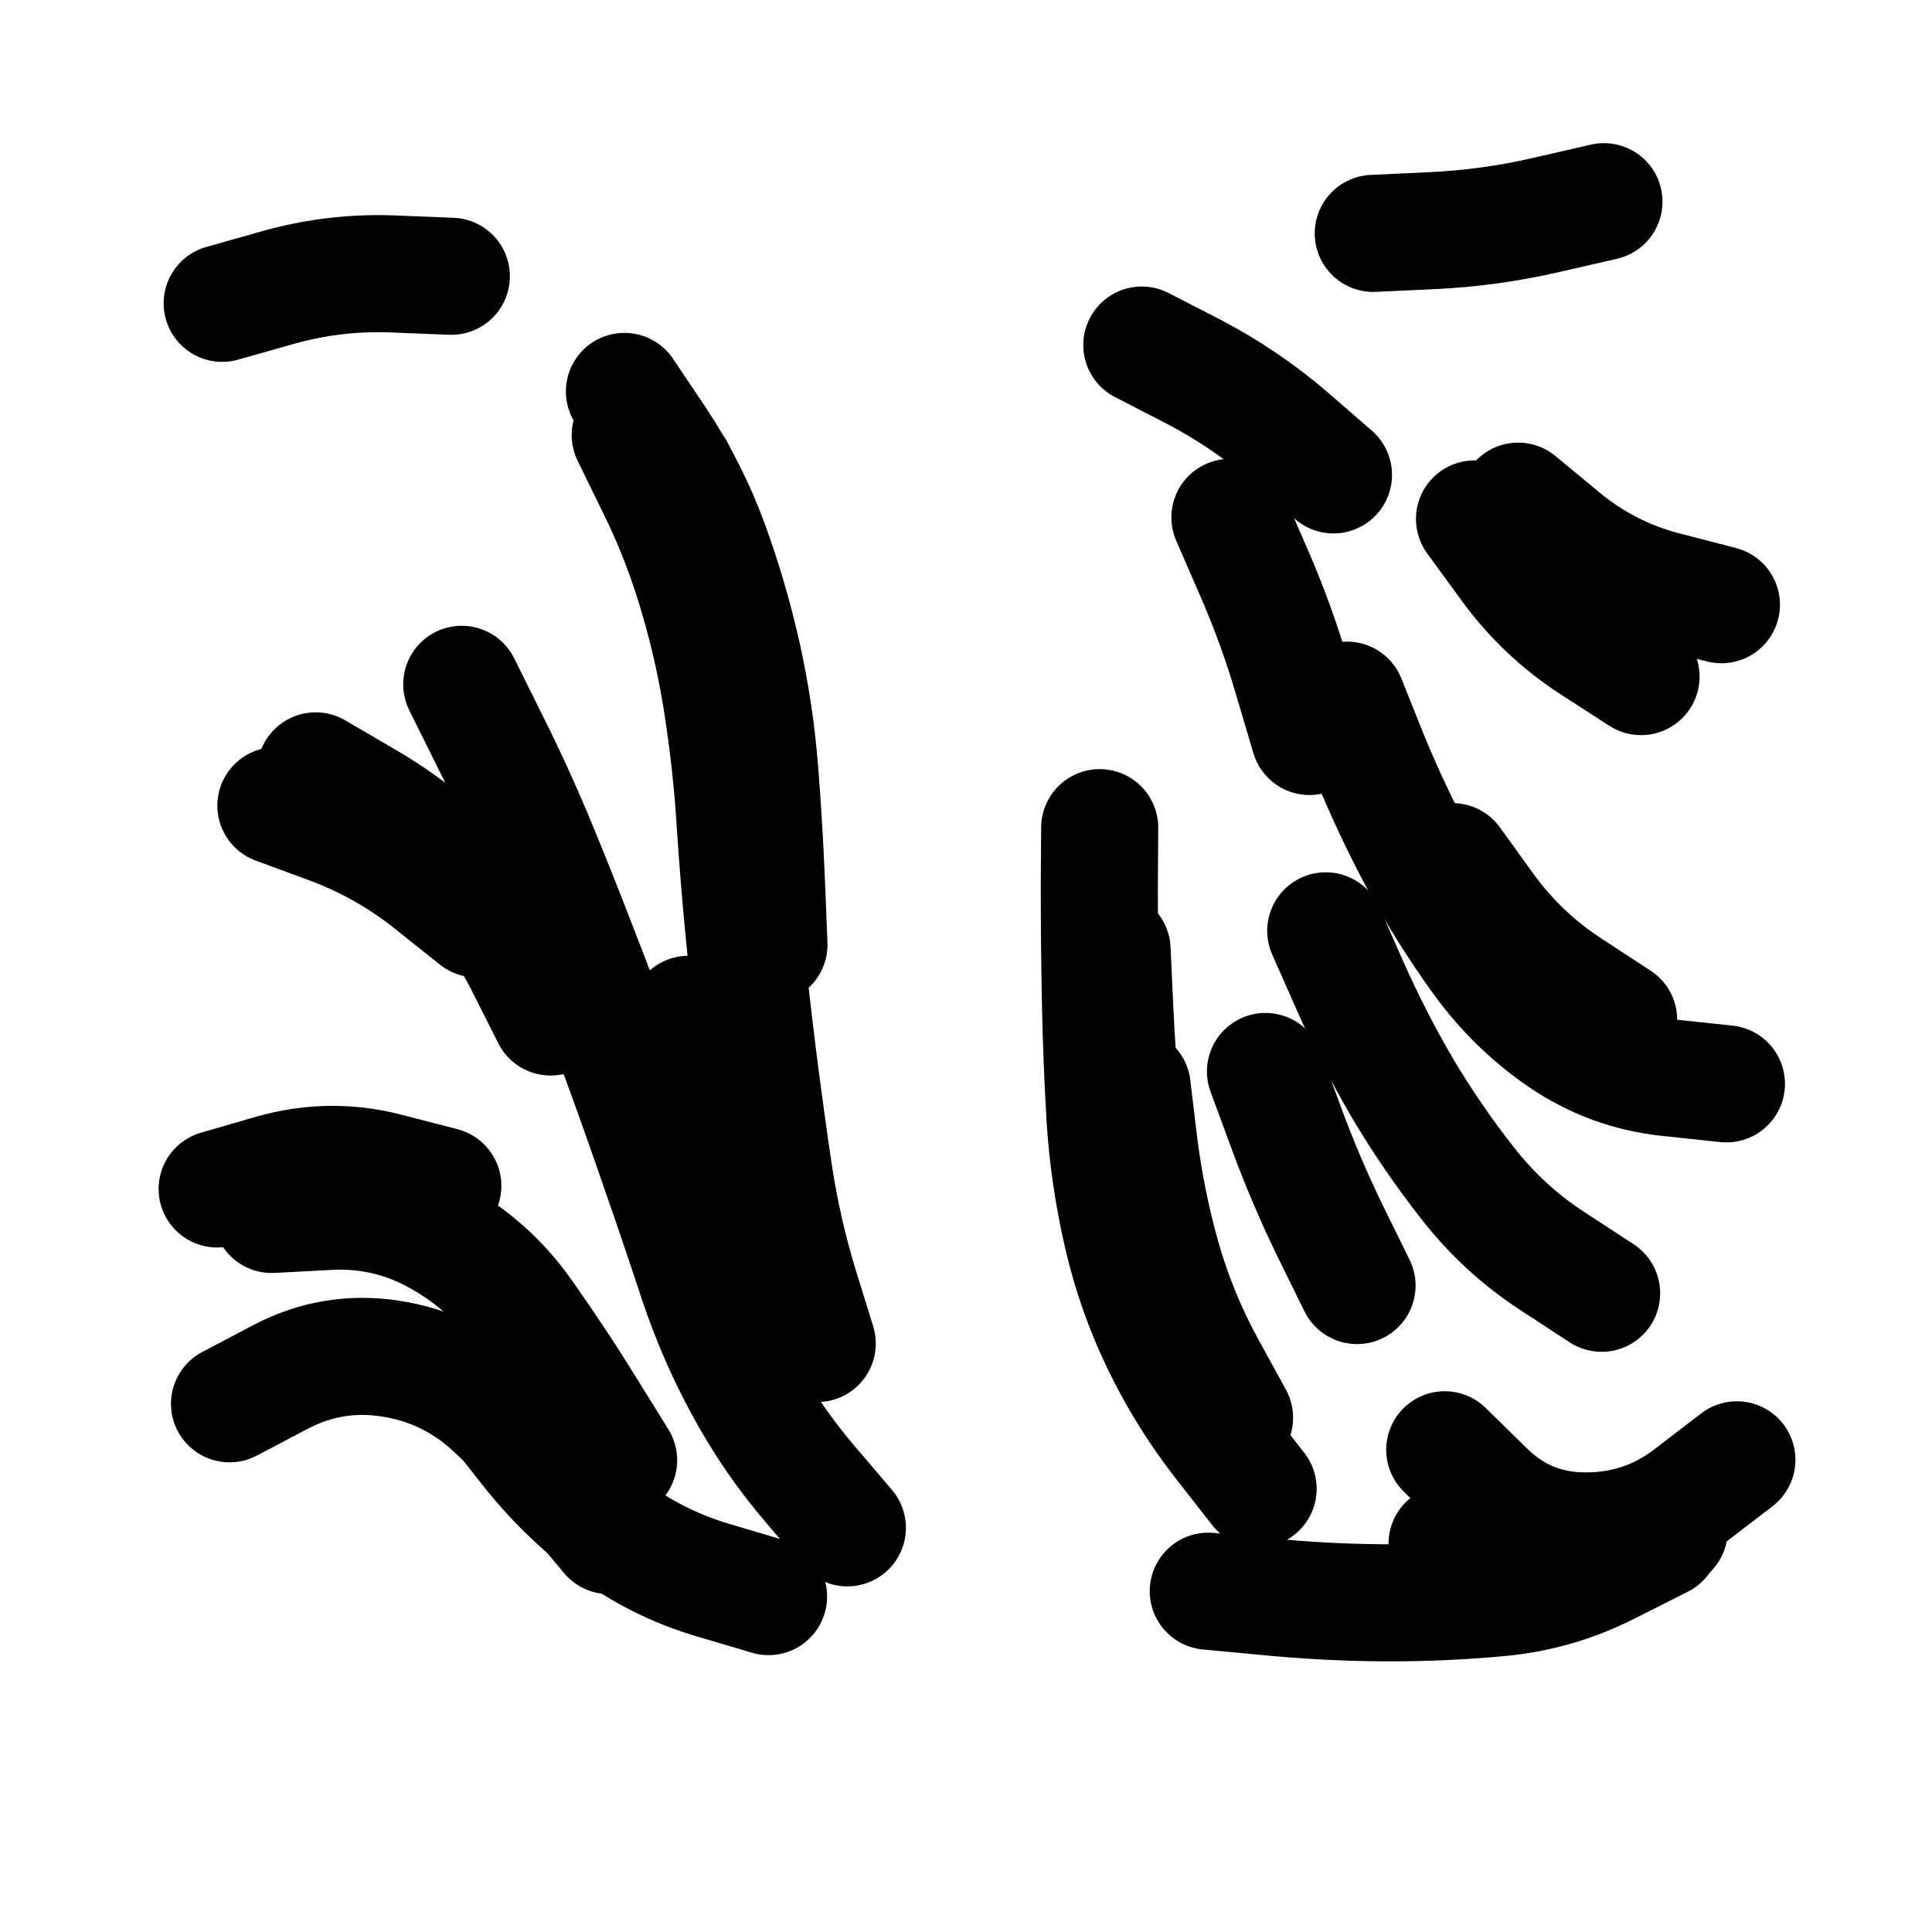 <svg xmlns="http://www.w3.org/2000/svg" viewBox="0 0 5000 5000"><title>Infinite Scribble #3377</title><defs><filter id="piece_3377_1_1_filter" x="-100" y="-100" width="5200" height="5200" filterUnits="userSpaceOnUse"><feGaussianBlur in="SourceGraphic" result="lineShape_1" stdDeviation="15150e-3"/><feColorMatrix in="lineShape_1" result="lineShape" type="matrix" values="1 0 0 0 0  0 1 0 0 0  0 0 1 0 0  0 0 0 18180e-3 -9090e-3"/><feGaussianBlur in="lineShape" result="shrank_blurred" stdDeviation="15050e-3"/><feColorMatrix in="shrank_blurred" result="shrank" type="matrix" values="1 0 0 0 0 0 1 0 0 0 0 0 1 0 0 0 0 0 14090e-3 -9090e-3"/><feColorMatrix in="lineShape" result="border_filled" type="matrix" values="0.5 0 0 0 -0.15  0 0.5 0 0 -0.15  0 0 0.5 0 -0.15  0 0 0 1 0"/><feComposite in="border_filled" in2="shrank" result="border" operator="out"/><feColorMatrix in="lineShape" result="adjustedColor" type="matrix" values="0.95 0 0 0 -0.05  0 0.95 0 0 -0.05  0 0 0.95 0 -0.05  0 0 0 1 0"/><feMorphology in="lineShape" result="frost1_shrink" operator="erode" radius="30300e-3"/><feColorMatrix in="frost1_shrink" result="frost1" type="matrix" values="2 0 0 0 0.05  0 2 0 0 0.05  0 0 2 0 0.05  0 0 0 0.5 0"/><feMorphology in="lineShape" result="frost2_shrink" operator="erode" radius="90900e-3"/><feColorMatrix in="frost2_shrink" result="frost2" type="matrix" values="2 0 0 0 0.35  0 2 0 0 0.35  0 0 2 0 0.35  0 0 0 0.5 0"/><feMerge result="shapes_linestyle_colors"><feMergeNode in="frost1"/><feMergeNode in="frost2"/></feMerge><feTurbulence result="shapes_linestyle_linestyle_turbulence" type="turbulence" baseFrequency="99e-3" numOctaves="2"/><feDisplacementMap in="shapes_linestyle_colors" in2="shapes_linestyle_linestyle_turbulence" result="frost" scale="-202000e-3" xChannelSelector="R" yChannelSelector="G"/><feMerge result="shapes_linestyle"><feMergeNode in="adjustedColor"/><feMergeNode in="frost"/></feMerge><feComposite in="shapes_linestyle" in2="shrank" result="shapes_linestyle_cropped" operator="atop"/><feComposite in="border" in2="shapes_linestyle_cropped" result="shapes" operator="over"/></filter><filter id="piece_3377_1_1_shadow" x="-100" y="-100" width="5200" height="5200" filterUnits="userSpaceOnUse"><feColorMatrix in="SourceGraphic" result="result_blackened" type="matrix" values="0 0 0 0 0  0 0 0 0 0  0 0 0 0 0  0 0 0 0.8 0"/><feGaussianBlur in="result_blackened" result="result_blurred" stdDeviation="90900e-3"/><feComposite in="SourceGraphic" in2="result_blurred" result="result" operator="over"/></filter><filter id="piece_3377_1_1_overall" x="-100" y="-100" width="5200" height="5200" filterUnits="userSpaceOnUse"><feTurbulence result="background_texture_bumps" type="fractalNoise" baseFrequency="39e-3" numOctaves="3"/><feDiffuseLighting in="background_texture_bumps" result="background_texture" surfaceScale="1" diffuseConstant="2" lighting-color="#555"><feDistantLight azimuth="225" elevation="20"/></feDiffuseLighting><feMorphology in="SourceGraphic" result="background_glow_1_thicken" operator="dilate" radius="75300e-3"/><feColorMatrix in="background_glow_1_thicken" result="background_glow_1_thicken_colored" type="matrix" values="1.1 0 0 0 0  0 1.1 0 0 0  0 0 1.1 0 0  0 0 0 0.6 0"/><feGaussianBlur in="background_glow_1_thicken_colored" result="background_glow_1" stdDeviation="376500e-3"/><feMorphology in="SourceGraphic" result="background_glow_2_thicken" operator="dilate" radius="150600e-3"/><feColorMatrix in="background_glow_2_thicken" result="background_glow_2_thicken_colored" type="matrix" values="1 0 0 0 0  0 1 0 0 0  0 0 1 0 0  0 0 0 1 0"/><feGaussianBlur in="background_glow_2_thicken_colored" result="background_glow_2" stdDeviation="50200e-3"/><feComposite in="background_glow_1" in2="background_glow_2" result="background_glow" operator="out"/><feBlend in="background_glow" in2="background_texture" result="background_merged" mode="lighten"/><feColorMatrix in="background_merged" result="background" type="matrix" values="0.2 0 0 0 0  0 0.2 0 0 0  0 0 0.2 0 0  0 0 0 1 0"/></filter><clipPath id="piece_3377_1_1_clip"><rect x="0" y="0" width="5000" height="5000"/></clipPath><g id="layer_3" filter="url(#piece_3377_1_1_filter)" stroke-width="303" stroke-linecap="round" fill="none"><path d="M 1195 1771 Q 1195 1771 1262 1906 Q 1330 2041 1388 2180 Q 1446 2320 1500 2461 Q 1555 2602 1607 2744 Q 1659 2886 1708 3029 Q 1758 3172 1805 3315 Q 1853 3459 1925 3591 Q 1997 3724 2095 3839 L 2193 3954 M 594 3633 Q 594 3633 727 3563 Q 861 3493 1010 3516 Q 1160 3539 1271 3640 Q 1383 3742 1479 3858 L 1576 3974 M 1616 1013 Q 1616 1013 1700 1138 Q 1784 1264 1836 1405 Q 1888 1547 1921 1694 Q 1954 1842 1966 1992 Q 1978 2143 1984 2294 L 1990 2445 M 575 785 Q 575 785 720 744 Q 866 703 1017 709 L 1168 715 M 562 3077 Q 562 3077 707 3035 Q 853 2994 999 3031 L 1146 3069" stroke="hsl(199,100%,45%)"/><path d="M 3486 1812 Q 3486 1812 3542 1952 Q 3599 2092 3670 2225 Q 3742 2358 3830 2480 Q 3918 2603 4042 2688 Q 4167 2773 4317 2789 L 4468 2805 M 3929 1297 Q 3929 1297 4045 1393 Q 4162 1489 4308 1527 L 4455 1565 M 3554 604 Q 3554 604 3705 597 Q 3856 590 4003 556 L 4151 522 M 3739 3752 Q 3739 3752 3846 3857 Q 3954 3963 4105 3962 Q 4256 3962 4375 3870 L 4495 3778 M 2846 2142 Q 2846 2142 2845 2293 Q 2845 2444 2848 2595 Q 2851 2746 2860 2897 Q 2870 3048 2904 3195 Q 2938 3343 3004 3479 Q 3070 3615 3163 3734 L 3256 3853 M 3275 2773 Q 3275 2773 3327 2914 Q 3379 3056 3445 3191 L 3512 3327 M 2955 893 Q 2955 893 3089 962 Q 3223 1032 3337 1130 L 3451 1229" stroke="hsl(276,100%,55%)"/></g><g id="layer_2" filter="url(#piece_3377_1_1_filter)" stroke-width="303" stroke-linecap="round" fill="none"><path d="M 1272 3628 Q 1272 3628 1365 3746 Q 1458 3865 1578 3955 Q 1699 4046 1844 4089 L 1989 4132 M 1631 1126 Q 1631 1126 1697 1261 Q 1764 1397 1806 1542 Q 1849 1687 1871 1836 Q 1894 1986 1903 2137 Q 1913 2288 1928 2438 Q 1943 2589 1962 2739 Q 1981 2889 2003 3038 Q 2026 3188 2070 3332 L 2115 3477 M 817 1995 Q 817 1995 947 2071 Q 1078 2147 1183 2254 Q 1289 2362 1357 2497 L 1425 2632" stroke="hsl(234,100%,52%)"/><path d="M 3127 4118 Q 3127 4118 3277 4132 Q 3428 4147 3579 4148 Q 3730 4149 3880 4135 Q 4031 4121 4165 4052 L 4300 3984 M 2878 2458 Q 2878 2458 2885 2609 Q 2892 2760 2906 2910 Q 2920 3061 2955 3208 Q 2991 3355 3058 3490 L 3126 3625 M 3431 2409 Q 3431 2409 3492 2547 Q 3553 2685 3629 2815 Q 3706 2945 3799 3063 Q 3892 3182 4018 3264 L 4145 3347 M 3183 1339 Q 3183 1339 3243 1477 Q 3304 1616 3346 1761 L 3389 1906 M 3816 1343 Q 3816 1343 3905 1465 Q 3994 1587 4120 1669 L 4247 1751" stroke="hsl(315,100%,53%)"/></g><g id="layer_1" filter="url(#piece_3377_1_1_filter)" stroke-width="303" stroke-linecap="round" fill="none"><path d="M 703 3143 Q 703 3143 854 3135 Q 1005 3128 1136 3202 Q 1268 3276 1355 3399 Q 1442 3522 1521 3650 L 1601 3779 M 1782 2625 Q 1782 2625 1815 2772 Q 1849 2920 1883 3067 L 1918 3214 M 714 2085 Q 714 2085 855 2137 Q 997 2190 1115 2284 L 1233 2378 M 1749 1216 Q 1749 1216 1805 1356 Q 1862 1496 1898 1642 L 1935 1789" stroke="hsl(261,100%,53%)"/><path d="M 3745 3995 Q 3745 3995 3891 4031 Q 4038 4067 4179 4013 L 4320 3960 M 3759 2230 Q 3759 2230 3847 2352 Q 3936 2474 4062 2556 L 4189 2639 M 2930 2813 Q 2930 2813 2948 2963 Q 2967 3113 3008 3258 Q 3050 3404 3122 3536 L 3195 3669" stroke="hsl(5,100%,51%)"/></g></defs><g filter="url(#piece_3377_1_1_overall)" clip-path="url(#piece_3377_1_1_clip)"><use href="#layer_3"/><use href="#layer_2"/><use href="#layer_1"/></g><g clip-path="url(#piece_3377_1_1_clip)"><use href="#layer_3" filter="url(#piece_3377_1_1_shadow)"/><use href="#layer_2" filter="url(#piece_3377_1_1_shadow)"/><use href="#layer_1" filter="url(#piece_3377_1_1_shadow)"/></g></svg>